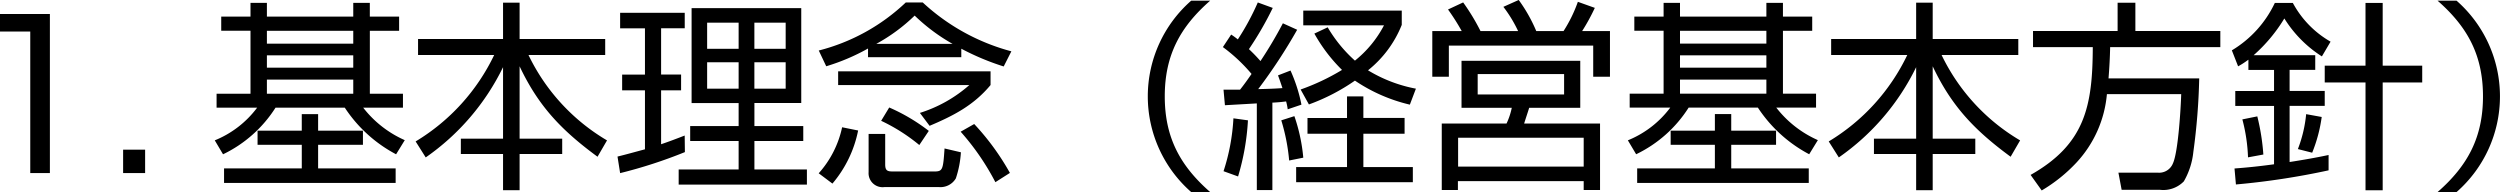 <svg xmlns="http://www.w3.org/2000/svg" width="297.219" height="22.843" viewBox="0 0 297.219 22.843">
  <defs>
    <style>
      .cls-1 {
        fill-rule: evenodd;
      }
    </style>
  </defs>
  <path id="_01-compliance--txt01" data-name="01-compliance--txt01" class="cls-1" d="M313.466,382.6v2.088h3.6v16.825H319.4V382.6h-5.929Zm14.64,16.129v2.784h2.616v-2.784h-2.616Zm32.81-15.817h-3.48v-1.633h-1.969v1.633H345.2v-1.633H343.25v1.633h-3.48v1.68h3.48v7.488h-4.032v1.657h4.824a11.842,11.842,0,0,1-5.04,3.888l0.984,1.656a15.165,15.165,0,0,0,6.241-5.544h8.232a16.527,16.527,0,0,0,6.1,5.544l1.032-1.68a12.791,12.791,0,0,1-4.944-3.864h4.728v-1.657h-3.936V384.6h3.48v-1.68Zm-5.449,1.68v1.536H345.2V384.6h10.272Zm0,2.928v1.464H345.2v-1.464h10.272Zm0,2.88v1.68H345.2V390.4h10.272Zm-15.361,10.561v1.728h20.4v-1.728h-9.217v-2.808h5.329v-1.68h-5.329v-1.968h-1.944v1.968H344.09v1.68h5.257v2.808h-9.241ZM363.17,385.58v1.9h9.049a24.138,24.138,0,0,1-9.337,10.273l1.2,1.9a27.968,27.968,0,0,0,9.193-10.729v8.5h-5.017v1.824h5.017v4.3h1.968v-4.3h5.065v-1.824h-5.065V388.82c2.256,4.776,5.016,7.633,9.265,10.753l1.128-1.944a23.7,23.7,0,0,1-9.337-10.153h9.121v-1.9H375.243v-4.321h-1.968v4.321h-10.1Zm32.521-3.673v11.281h5.592v2.737h-5.76V397.7h5.76v3.384h-7.128v1.8H409.4v-1.8h-6.241V397.7h5.809v-1.776h-5.809v-2.737h5.569V381.907H395.691Zm-3.625,16.178v-6.409h2.377V389.8h-2.377v-5.5h2.809V382.46h-7.681v1.848h2.952v5.5h-2.712v1.872h2.712v7.009c-1.08.288-2.184,0.6-3.264,0.864l0.312,1.968a56.639,56.639,0,0,0,7.7-2.5l-0.024-1.968C393.939,397.413,393,397.773,392.066,398.085Zm9.217-14.449v3.1h-3.744v-3.1h3.744Zm5.593,0v3.1h-3.721v-3.1h3.721Zm-5.593,4.7v3.144h-3.744V388.34h3.744Zm5.593,0v3.144h-3.721V388.34h3.721Zm20.879-1.608a29.9,29.9,0,0,0,5.041,2.112l0.912-1.8a24.914,24.914,0,0,1-10.537-5.809h-2.016a23.4,23.4,0,0,1-10.345,5.713l0.888,1.872a24.541,24.541,0,0,0,4.968-2.112v1.032h11.089v-1.008Zm-1.032-.576h-9.072a20.921,20.921,0,0,0,4.56-3.36A22.068,22.068,0,0,0,426.723,386.156Zm-13.609,3.264v1.632h15.6a16.245,16.245,0,0,1-5.881,3.313l1.152,1.536c2.832-1.2,5.233-2.425,7.249-4.849V389.42H413.114Zm6.073,4.3-0.96,1.584a21.337,21.337,0,0,1,4.536,2.88l1.128-1.68A22.085,22.085,0,0,0,419.187,393.717Zm10.1,1.968-1.609.912a29.27,29.27,0,0,1,4.129,6l1.728-1.1A29.573,29.573,0,0,0,429.292,395.685Zm-13.8.768-1.9-.384a11.908,11.908,0,0,1-2.784,5.472l1.632,1.224A13.966,13.966,0,0,0,415.49,396.453Zm1.249,0.408V401.4a1.664,1.664,0,0,0,1.9,1.776h6.432a2.121,2.121,0,0,0,2.04-1.032,12,12,0,0,0,.6-3.1l-1.944-.456c-0.168,2.5-.216,2.736-1.2,2.736h-4.944c-0.648,0-.912-0.1-0.912-0.84v-3.624h-1.968Zm38.353-15.842a15.12,15.12,0,0,0,0,22.754h2.256c-3.6-3.144-5.4-6.528-5.4-11.377s1.8-8.232,5.4-11.377h-2.256Zm8.23,7.177a19.051,19.051,0,0,0-1.368-1.416,39.457,39.457,0,0,0,2.833-4.9l-1.777-.648a29.739,29.739,0,0,1-2.376,4.393,8.239,8.239,0,0,0-.792-0.576l-0.984,1.488a19.489,19.489,0,0,1,3.408,3.192c-0.432.624-.888,1.272-1.368,1.872H458.93l0.168,1.848,3.792-.216v10.3h1.849V393.14c0.552-.024,1.1-0.072,1.632-0.144a6.466,6.466,0,0,1,.192.937l1.632-.553a18.576,18.576,0,0,0-1.3-4.056l-1.488.576c0.192,0.5.36,1.008,0.528,1.512-0.96.072-1.921,0.1-2.881,0.12a63.834,63.834,0,0,0,4.633-7.056l-1.7-.768A50.148,50.148,0,0,1,463.322,388.2Zm12.793,1.1a13.136,13.136,0,0,0,4.009-5.4v-1.7H468.411v1.752h9.6a13.239,13.239,0,0,1-3.457,4.2,16.609,16.609,0,0,1-3.24-3.96l-1.584.744a19.056,19.056,0,0,0,3.288,4.32,26.365,26.365,0,0,1-4.92,2.328l0.984,1.776a23.683,23.683,0,0,0,5.472-2.832,19.632,19.632,0,0,0,6.529,2.856l0.72-1.9A16.969,16.969,0,0,1,476.115,389.3Zm4.345,5.665h-4.9V392.4h-1.944v2.569h-4.7v1.872h4.7v3.96h-6.048v1.8h13.873v-1.8h-5.881v-3.96h4.9v-1.872Zm-13.1-.216-1.56.5a23.045,23.045,0,0,1,.936,4.776l1.68-.336A20.654,20.654,0,0,0,467.355,394.749Zm-5.521.5-1.728-.24a24.263,24.263,0,0,1-1.176,6.288l1.728,0.624A28.391,28.391,0,0,0,461.834,395.253Zm27.649-10.609a24.848,24.848,0,0,0-2.065-3.409l-1.8.84a25.947,25.947,0,0,1,1.632,2.569h-3.5v5.424h1.968v-3.7h17.162v3.7h1.992v-5.424h-3.312a23.567,23.567,0,0,0,1.512-2.761l-2.016-.72a16.7,16.7,0,0,1-1.705,3.481h-3.24a18.114,18.114,0,0,0-2.088-3.7l-1.824.816a15.428,15.428,0,0,1,1.752,2.881h-4.464Zm11.857,3.528H487.226v5.593H493.2a8.173,8.173,0,0,1-.624,1.872h-7.7v7.9h1.92v-1.056h14.954v1.056h1.944v-7.9h-9.025c0.192-.624.408-1.248,0.6-1.872h6.073v-5.593Zm-1.921,1.584v2.424H489.147v-2.424h10.272Zm2.329,7.561v3.432h-14.93v-3.432h14.93Zm27.168-14.4h-3.48v-1.633h-1.969v1.633H513.2v-1.633H511.25v1.633h-3.48v1.68h3.48v7.488h-4.032v1.657h4.824a11.842,11.842,0,0,1-5.04,3.888l0.984,1.656a15.165,15.165,0,0,0,6.241-5.544h8.232a16.527,16.527,0,0,0,6.1,5.544l1.032-1.68a12.791,12.791,0,0,1-4.944-3.864h4.728v-1.657h-3.936V384.6h3.48v-1.68Zm-5.449,1.68v1.536H513.2V384.6h10.272Zm0,2.928v1.464H513.2v-1.464h10.272Zm0,2.88v1.68H513.2V390.4h10.272Zm-15.361,10.561v1.728h20.4v-1.728h-9.217v-2.808h5.329v-1.68h-5.329v-1.968h-1.944v1.968H512.09v1.68h5.257v2.808h-9.241ZM531.17,385.58v1.9h9.049a24.138,24.138,0,0,1-9.337,10.273l1.2,1.9a27.968,27.968,0,0,0,9.193-10.729v8.5h-5.017v1.824h5.017v4.3h1.968v-4.3h5.065v-1.824h-5.065V388.82c2.256,4.776,5.016,7.633,9.265,10.753l1.128-1.944a23.7,23.7,0,0,1-9.337-10.153h9.121v-1.9H543.243v-4.321h-1.968v4.321H531.17Zm32.977,4.68c0.1-1.248.168-2.472,0.192-3.72h13.1v-1.92h-10.1v-3.361h-2.112v3.361H555.17v1.92h7.105c-0.024,6.96-.888,11.521-7.393,15.193l1.32,1.848a18.512,18.512,0,0,0,4.152-3.336,13.715,13.715,0,0,0,3.6-8.113h8.833c-0.048,1.681-.36,6.889-0.985,8.233a1.763,1.763,0,0,1-1.8,1.1h-4.68l0.384,2.04h4.56A3.4,3.4,0,0,0,573.1,402.5a8.745,8.745,0,0,0,1.128-3.48,75.644,75.644,0,0,0,.7-8.761H564.147Zm21.528,9.937v-6.673h4.176v-1.776h-4.176v-2.5h3.048V387.5H581.4a18.727,18.727,0,0,0,3.649-4.368,14.308,14.308,0,0,0,4.464,4.512l1.032-1.752a11.667,11.667,0,0,1-4.488-4.609h-2.137a13.048,13.048,0,0,1-5.112,5.641l0.744,1.9a9.654,9.654,0,0,0,1.224-.792v1.224h3.048v2.5h-4.608v1.776h4.608v6.937c-1.56.216-3.12,0.384-4.7,0.5l0.168,1.9a89.067,89.067,0,0,0,11.017-1.68v-1.824C588.771,399.693,587.235,399.957,585.675,400.2Zm9.024-18.914v7.465h-4.848v1.992H594.7v12.817h2.041V390.74h4.7v-1.992h-4.7v-7.465H594.7Zm-5.208,13.562-1.848-.336a15.625,15.625,0,0,1-.984,4.152l1.7,0.432A17.642,17.642,0,0,0,589.491,394.845Zm-7.657-.072-1.776.36a20.291,20.291,0,0,1,.672,4.512l1.824-.336A26.261,26.261,0,0,0,581.834,394.773Zm23.688-13.754h-2.256c3.6,3.145,5.4,6.529,5.4,11.377s-1.8,8.233-5.4,11.377h2.256A15.12,15.12,0,0,0,605.522,381.019Z" transform="translate(-313.469 -380.938)"/>
</svg>
